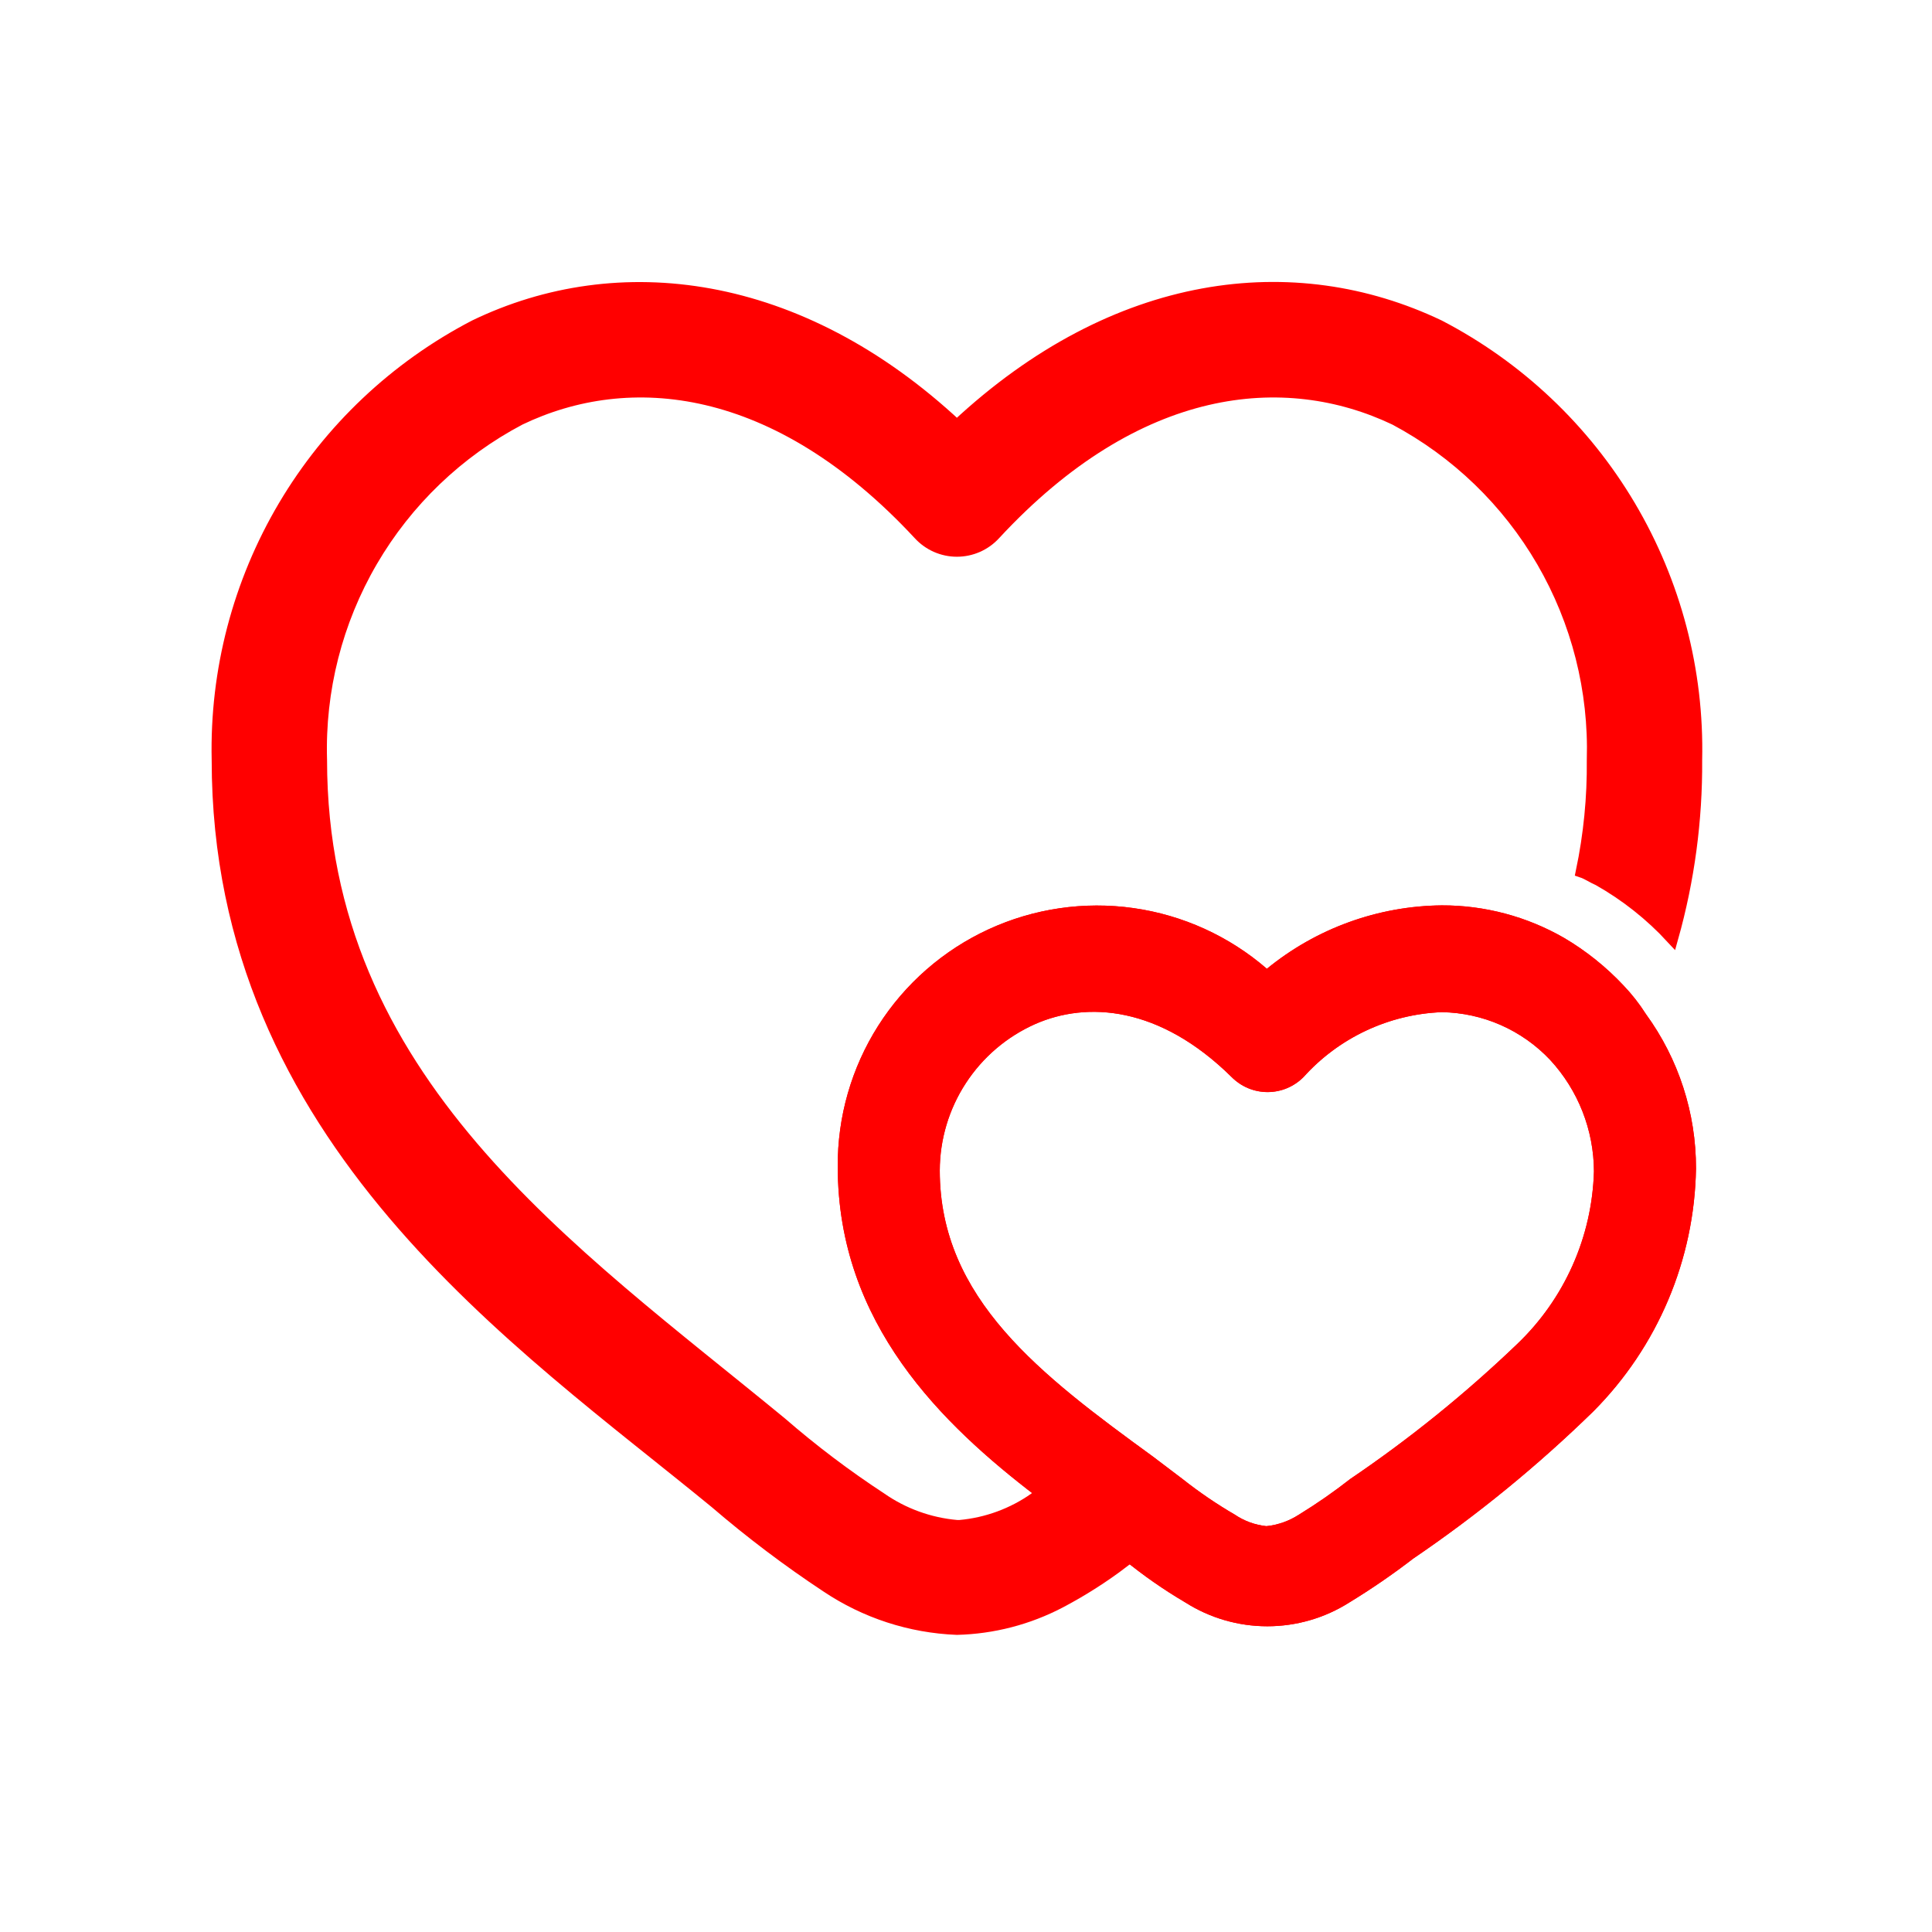 <svg width="78" height="78" viewBox="0 0 78 78" fill="none" xmlns="http://www.w3.org/2000/svg">
<path d="M66.45 40.941C66.187 40.527 65.884 40.14 65.546 39.786C64.839 39.033 64.029 38.384 63.139 37.861C61.64 37 59.94 36.548 58.211 36.552C55.634 36.577 53.142 37.48 51.147 39.112C49.624 37.795 47.755 36.944 45.762 36.662C43.769 36.379 41.736 36.678 39.908 37.52C38.08 38.363 36.534 39.715 35.454 41.414C34.375 43.114 33.808 45.088 33.822 47.101C33.822 53.453 38.056 57.515 41.83 60.403C42.638 61.019 43.389 61.577 44.12 62.096L45.275 62.963H45.371C46.153 63.603 46.984 64.183 47.855 64.695C48.845 65.324 49.993 65.657 51.166 65.657C52.338 65.657 53.487 65.324 54.477 64.695C55.368 64.152 56.229 63.561 57.056 62.924C59.652 61.16 62.087 59.169 64.333 56.976C66.927 54.368 68.411 50.856 68.472 47.178C68.477 44.937 67.769 42.752 66.45 40.941ZM61.253 54.262C59.164 56.264 56.911 58.087 54.515 59.709C53.85 60.23 53.156 60.712 52.436 61.153C52.042 61.408 51.594 61.566 51.127 61.615C50.672 61.567 50.236 61.408 49.857 61.153C49.118 60.722 48.41 60.24 47.739 59.709L46.546 58.805C42.022 55.513 37.941 52.433 37.941 47.255C37.944 46.003 38.31 44.779 38.993 43.731C39.676 42.682 40.648 41.854 41.791 41.345C43.889 40.421 46.815 40.614 49.722 43.482C49.912 43.674 50.138 43.827 50.388 43.932C50.637 44.036 50.905 44.09 51.175 44.09C51.446 44.09 51.714 44.036 51.963 43.932C52.213 43.827 52.439 43.674 52.629 43.482C53.337 42.695 54.196 42.058 55.155 41.608C56.114 41.158 57.153 40.905 58.211 40.864C59.031 40.877 59.84 41.053 60.591 41.384C61.341 41.715 62.018 42.192 62.581 42.789C63.715 44.015 64.347 45.623 64.352 47.293C64.277 49.934 63.163 52.438 61.253 54.262Z" fill="#FF0000"/>
<path d="M68.471 30.681C68.488 33.108 68.164 35.525 67.508 37.861C66.648 36.93 65.648 36.137 64.544 35.513C64.313 35.416 64.101 35.262 63.87 35.185C64.18 33.704 64.329 32.194 64.313 30.681C64.396 27.87 63.692 25.092 62.28 22.66C60.869 20.229 58.806 18.239 56.324 16.917C51.877 14.8 45.91 15.339 40.154 21.556C39.961 21.768 39.726 21.936 39.464 22.052C39.203 22.167 38.919 22.227 38.633 22.227C38.347 22.227 38.064 22.167 37.802 22.052C37.541 21.936 37.306 21.768 37.113 21.556C31.338 15.339 25.389 14.8 20.981 16.917C18.489 18.23 16.416 20.217 14.997 22.65C13.578 25.083 12.87 27.865 12.954 30.681C12.954 43.636 23.06 50.489 31.53 57.458C32.801 58.561 34.145 59.577 35.553 60.499C36.464 61.135 37.527 61.52 38.633 61.616H38.749C39.843 61.518 40.893 61.133 41.79 60.499C42.599 61.115 43.35 61.673 44.081 62.193L45.236 63.059H45.332C44.531 63.667 43.681 64.208 42.791 64.676C41.506 65.349 40.084 65.718 38.633 65.754C36.757 65.681 34.938 65.088 33.378 64.041C31.814 63.007 30.316 61.875 28.893 60.653C21.039 54.204 8.796 46.023 8.796 30.681C8.715 27.083 9.644 23.535 11.478 20.438C13.312 17.342 15.978 14.822 19.172 13.163C24.947 10.372 32.242 11.238 38.633 17.206C45.044 11.219 52.243 10.372 58.095 13.163C61.289 14.822 63.954 17.342 65.788 20.438C67.622 23.535 68.552 27.083 68.471 30.681Z" fill="#FF0000" stroke="#FF0000" stroke-width="0.5"/>
<path d="M66.45 40.941C66.187 40.527 65.884 40.14 65.546 39.786C64.839 39.033 64.029 38.384 63.139 37.861C61.64 37 59.94 36.548 58.211 36.552C55.634 36.577 53.142 37.48 51.147 39.112C49.624 37.795 47.755 36.944 45.762 36.662C43.769 36.379 41.736 36.678 39.908 37.52C38.08 38.363 36.534 39.715 35.454 41.414C34.375 43.114 33.808 45.088 33.822 47.101C33.822 53.453 38.056 57.515 41.83 60.403C42.638 61.019 43.389 61.577 44.12 62.096L45.275 62.963H45.371C46.153 63.603 46.984 64.183 47.855 64.695C48.845 65.324 49.993 65.657 51.166 65.657C52.338 65.657 53.487 65.324 54.477 64.695C55.368 64.152 56.229 63.561 57.056 62.924C59.652 61.16 62.087 59.169 64.333 56.976C66.927 54.368 68.411 50.856 68.472 47.178C68.477 44.937 67.769 42.752 66.45 40.941ZM61.253 54.262C59.164 56.264 56.911 58.087 54.515 59.709C53.85 60.23 53.156 60.712 52.436 61.153C52.042 61.408 51.594 61.566 51.127 61.615C50.672 61.567 50.236 61.408 49.857 61.153C49.118 60.722 48.41 60.24 47.739 59.709L46.546 58.805C42.022 55.513 37.941 52.433 37.941 47.255C37.944 46.003 38.31 44.779 38.993 43.731C39.676 42.682 40.648 41.854 41.791 41.345C43.889 40.421 46.815 40.614 49.722 43.482C49.912 43.674 50.138 43.827 50.388 43.932C50.637 44.036 50.905 44.09 51.175 44.09C51.446 44.09 51.714 44.036 51.963 43.932C52.213 43.827 52.439 43.674 52.629 43.482C53.337 42.695 54.196 42.058 55.155 41.608C56.114 41.158 57.153 40.905 58.211 40.864C59.031 40.877 59.84 41.053 60.591 41.384C61.341 41.715 62.018 42.192 62.581 42.789C63.715 44.015 64.347 45.623 64.352 47.293C64.277 49.934 63.163 52.438 61.253 54.262Z" fill="#FF0000"/>
</svg>
